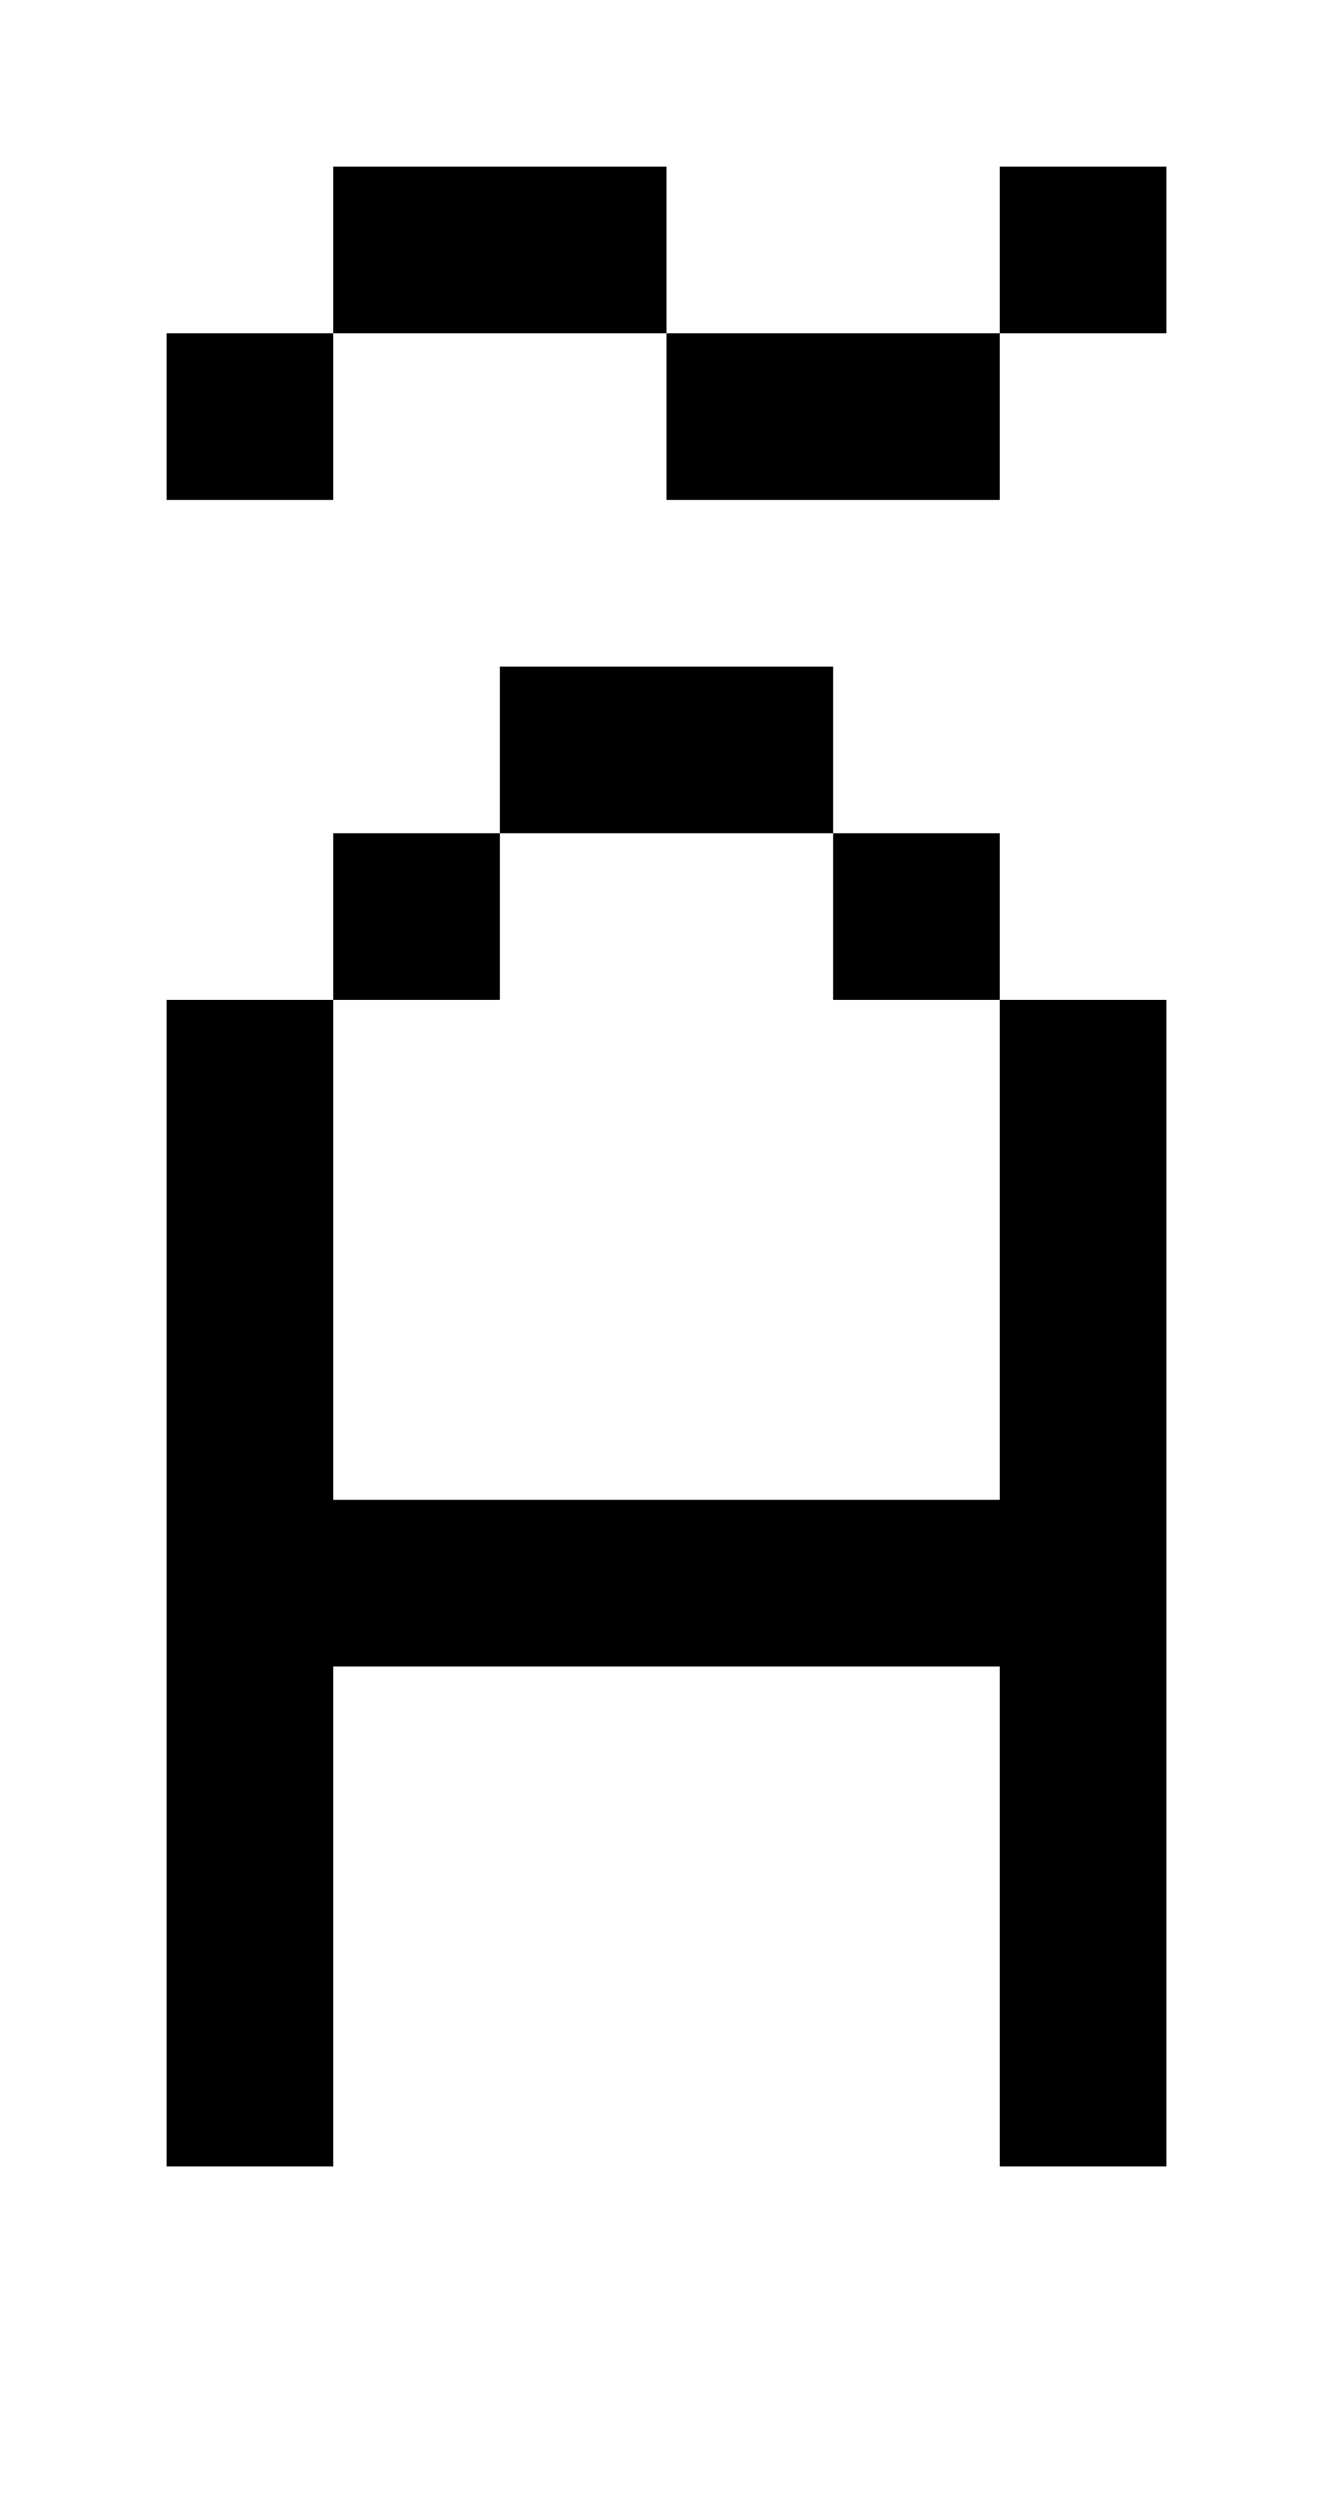 <?xml version="1.0" standalone="no"?>
<!DOCTYPE svg PUBLIC "-//W3C//DTD SVG 20010904//EN"
 "http://www.w3.org/TR/2001/REC-SVG-20010904/DTD/svg10.dtd">
<svg version="1.0" xmlns="http://www.w3.org/2000/svg"
 width="32pt" height="60pt" viewBox="0 0 32 60"
 preserveAspectRatio="xMidYMid meet">
<g transform="translate(0,60) scale(1,-1)"
fill="#000000" stroke="none">
<path d="M8 54 l0 -2 -2 0 -2 0 0 -2 0 -2 2 0 2 0 0 2 0 2 4 0 4 0 0 -2 0 -2
4 0 4 0 0 2 0 2 2 0 2 0 0 2 0 2 -2 0 -2 0 0 -2 0 -2 -4 0 -4 0 0 2 0 2 -4 0
-4 0 0 -2z"/>
<path d="M12 42 l0 -2 -2 0 -2 0 0 -2 0 -2 -2 0 -2 0 0 -14 0 -14 2 0 2 0 0 6
0 6 8 0 8 0 0 -6 0 -6 2 0 2 0 0 14 0 14 -2 0 -2 0 0 2 0 2 -2 0 -2 0 0 2 0 2
-4 0 -4 0 0 -2z m8 -4 l0 -2 2 0 2 0 0 -6 0 -6 -8 0 -8 0 0 6 0 6 2 0 2 0 0 2
0 2 4 0 4 0 0 -2z"/>
</g>
</svg>
